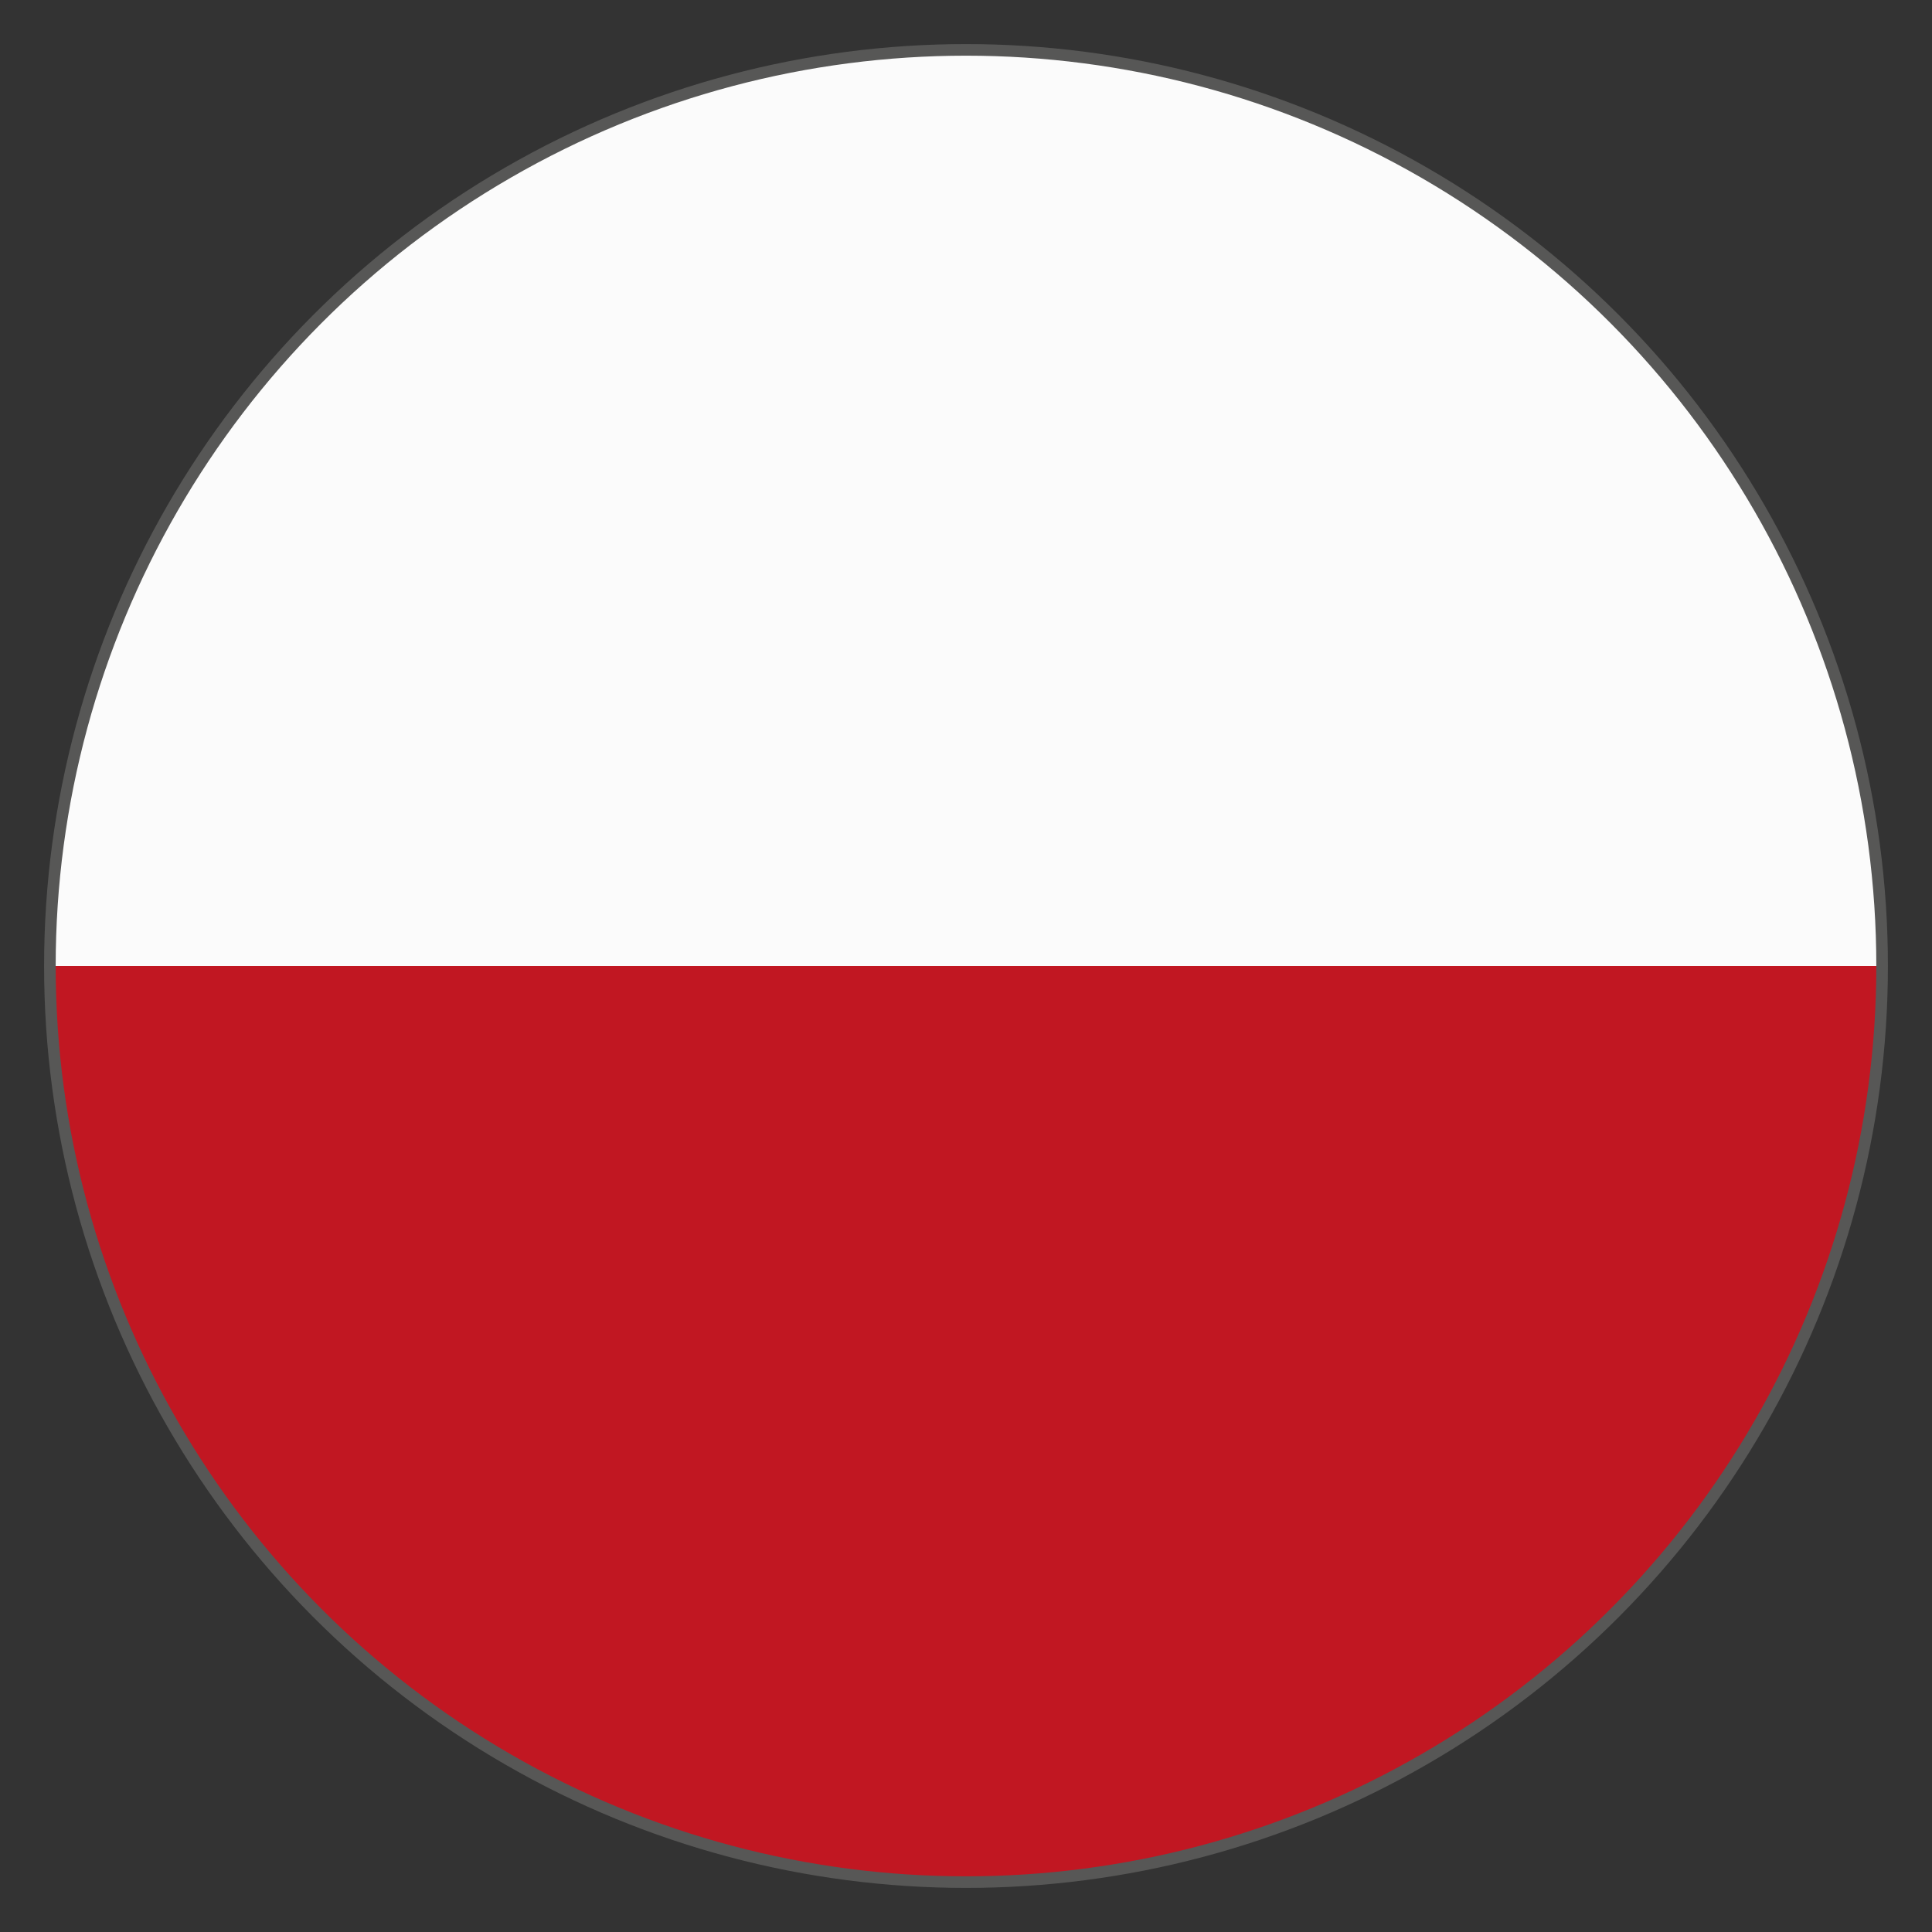 <?xml version="1.0" encoding="UTF-8" standalone="no"?>
<svg
   xmlns:dc="http://purl.org/dc/elements/1.1/"
   xmlns:cc="http://creativecommons.org/ns#"
   xmlns:rdf="http://www.w3.org/1999/02/22-rdf-syntax-ns#"
   xmlns:svg="http://www.w3.org/2000/svg"
   xmlns="http://www.w3.org/2000/svg"
   version="1.1"
   viewBox="0 0 500 500"
   id="a">
  <rect x="0" y="0" width="500" height="500" fill="#333333" stroke="none"/>
  <defs
     id="defs7">
    <style
       id="style2">.c{stroke:#575756;stroke-width:3px;}.c,.d{fill:none;}.e{fill:#c11722;}.f{clip-path:url(#b);}.g{fill:#fbfbfb;}</style>
    <clipPath
       id="b">
      <circle
         id="circle4"
         r="237.09"
         cy="250"
         cx="250"
         class="d" />
    </clipPath>
  </defs>
  <g
     id="g15"
     clip-path="url(#b)"
     class="f">
    <g
       id="g13">
      <polygon
         id="polygon9"
         points="606.17 12.55 -106.17 12.55 -106.17 203.01 -106.17 250 606.17 250 606.17 12.55"
         class="g" />
      <polygon
         id="polygon11"
         points="606.17 250 -106.17 250 -106.17 440.44 -106.17 487.45 606.17 487.45 606.17 250"
         class="e" />
    </g>
  </g>
  <circle
     id="circle17"
     r="237.09"
     cy="250"
     cx="250"
     class="c" />
</svg>
